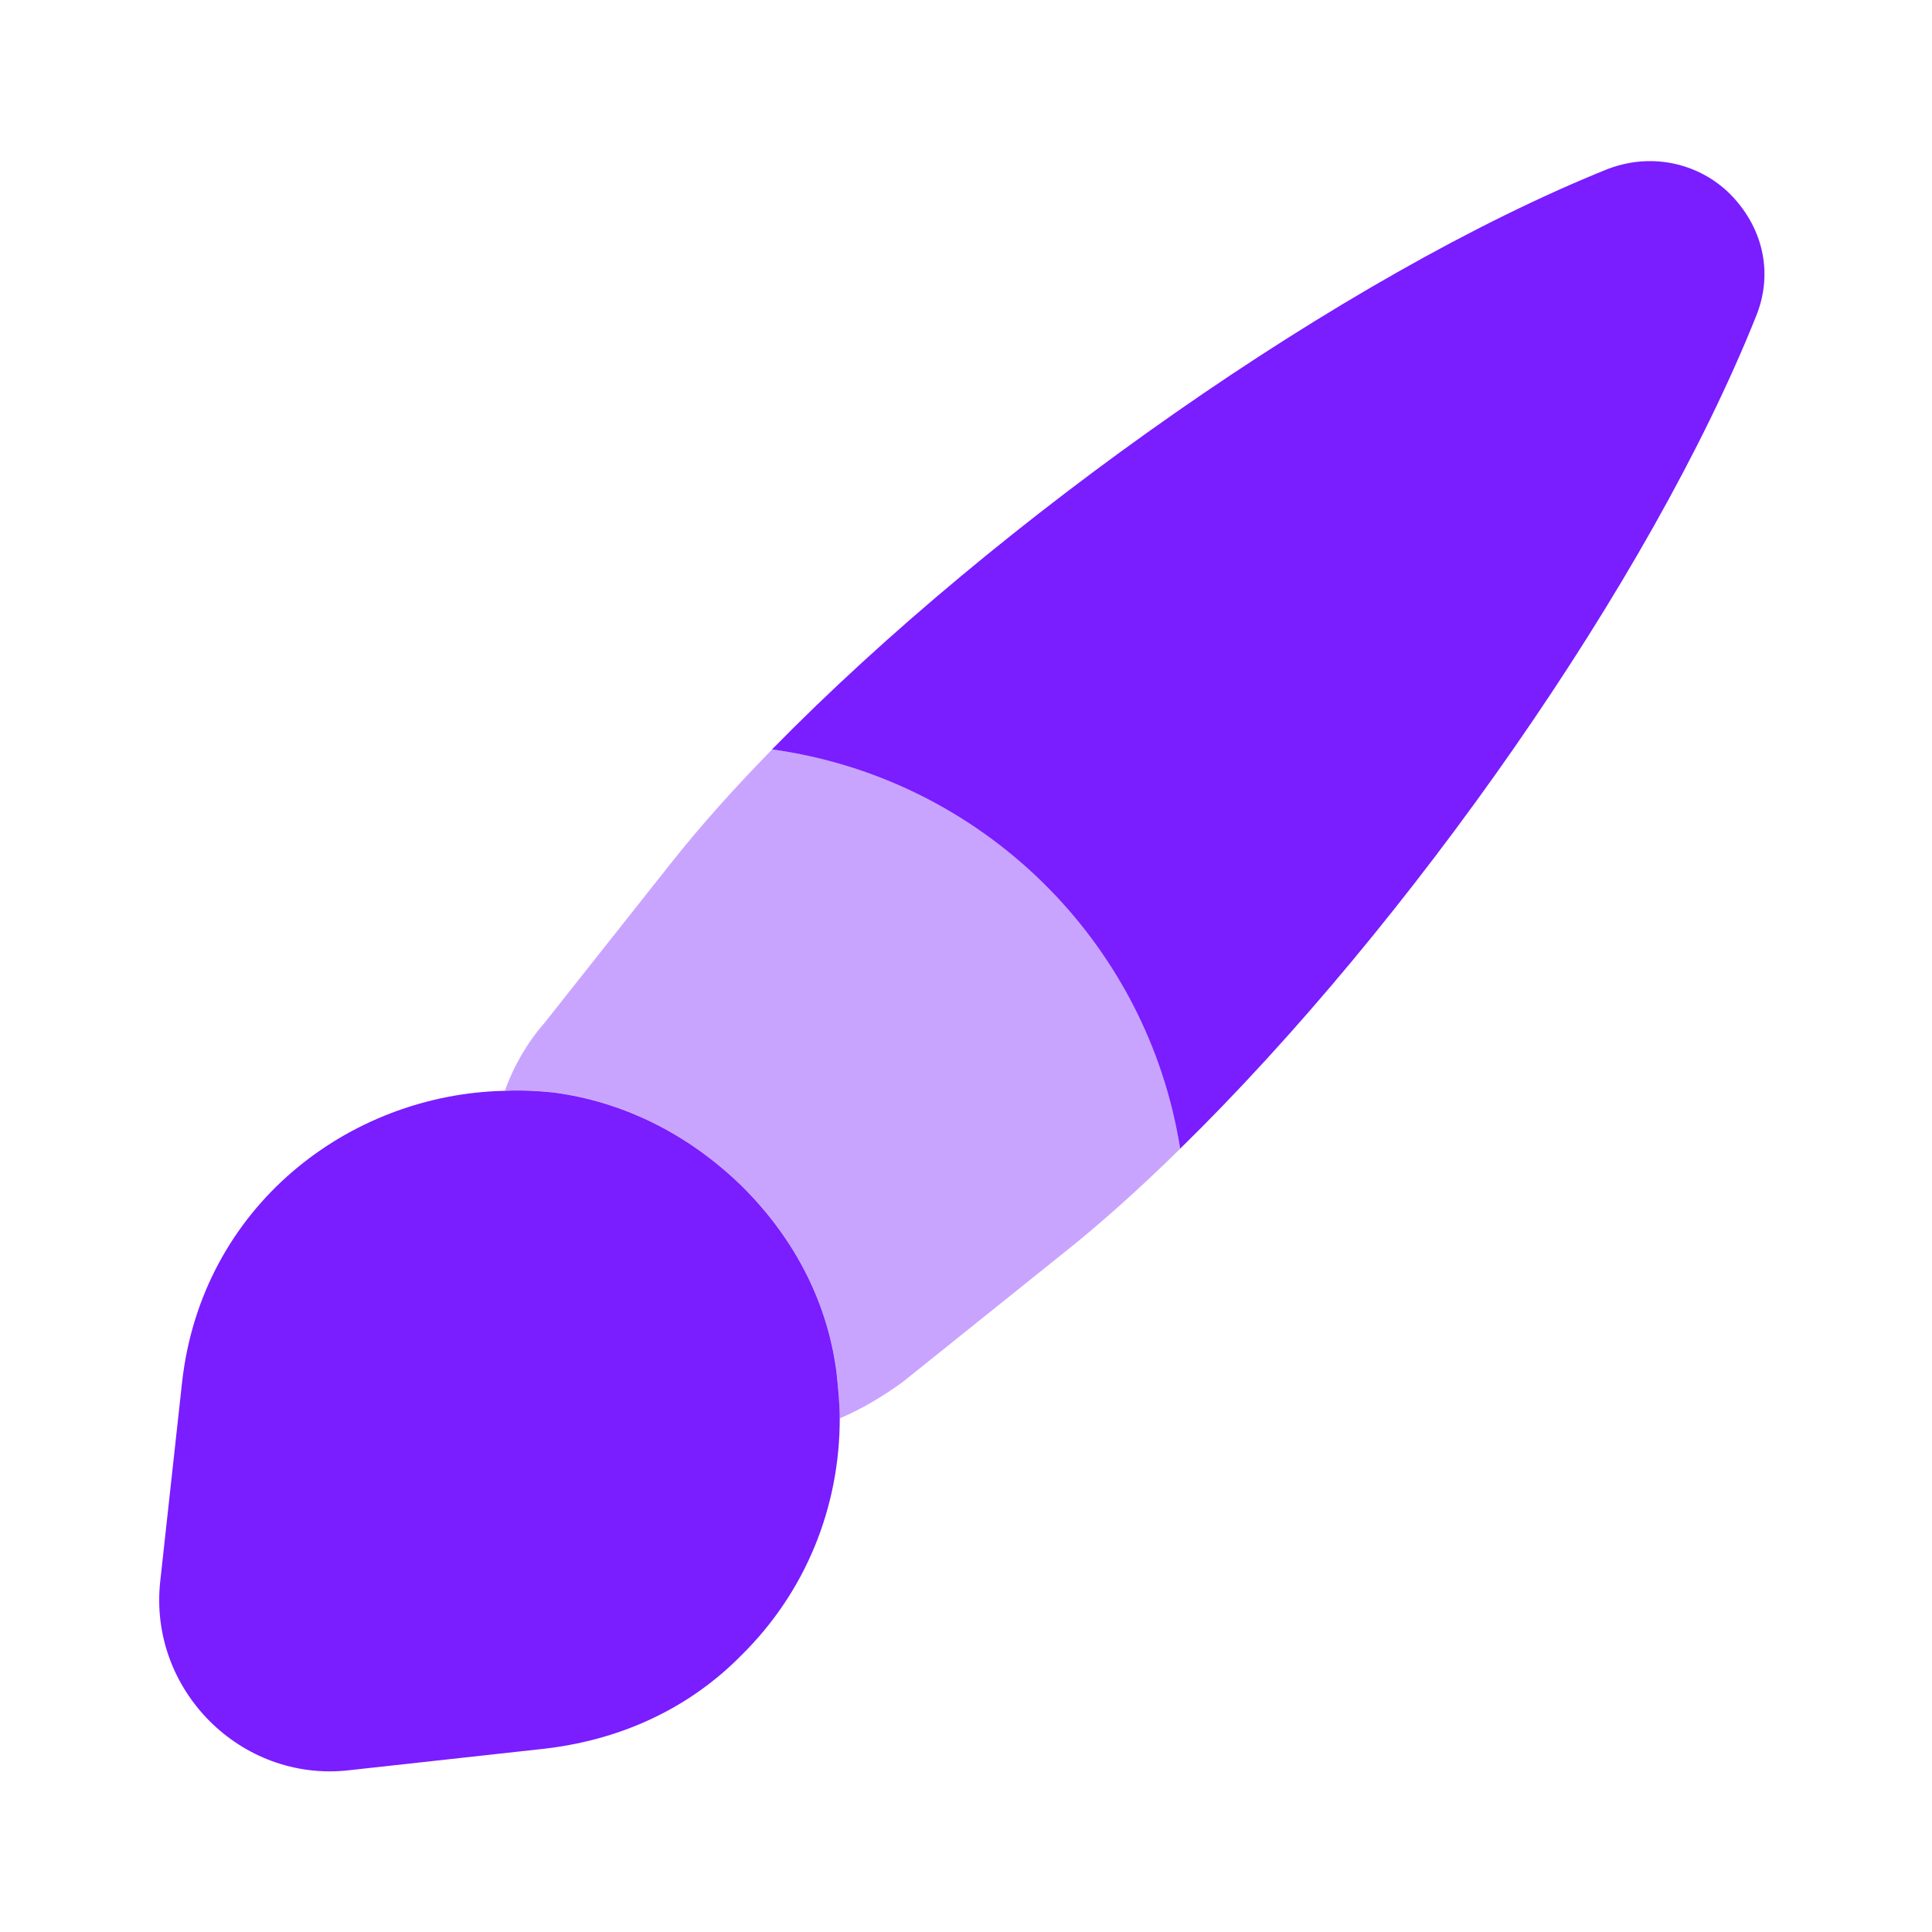 <svg width="20" height="20" viewBox="0 0 20 20" fill="none" xmlns="http://www.w3.org/2000/svg">
<path d="M18.175 3.283C17.084 6.008 14.592 9.566 12.217 11.891C11.876 9.741 10.159 8.058 7.992 7.758C10.325 5.375 13.909 2.85 16.642 1.75C17.125 1.566 17.609 1.708 17.909 2.008C18.226 2.325 18.375 2.8 18.175 3.283Z" fill="#7A1DFF"/>
<path opacity="0.4" d="M12.218 11.891C11.802 12.3 11.385 12.675 10.985 12.991L9.343 14.308C9.135 14.458 8.927 14.583 8.693 14.683C8.693 14.524 8.677 14.366 8.66 14.2C8.568 13.508 8.252 12.85 7.693 12.291C7.118 11.725 6.435 11.399 5.727 11.308C5.56 11.291 5.385 11.283 5.227 11.291C5.318 11.033 5.46 10.791 5.635 10.591L6.935 8.949C7.243 8.558 7.602 8.158 7.993 7.758C10.16 8.058 11.877 9.741 12.218 11.891Z" fill="#7A1DFF"/>
<path d="M8.693 14.684C8.693 15.601 8.343 16.476 7.676 17.134C7.168 17.651 6.484 18.001 5.651 18.101L3.609 18.326C2.493 18.451 1.534 17.492 1.659 16.367L1.884 14.317C2.084 12.492 3.609 11.326 5.226 11.292C5.384 11.284 5.559 11.292 5.726 11.309C6.434 11.401 7.118 11.726 7.693 12.292C8.251 12.851 8.568 13.509 8.659 14.201C8.676 14.367 8.693 14.526 8.693 14.684Z" fill="#7A1DFF"/>
</svg>
